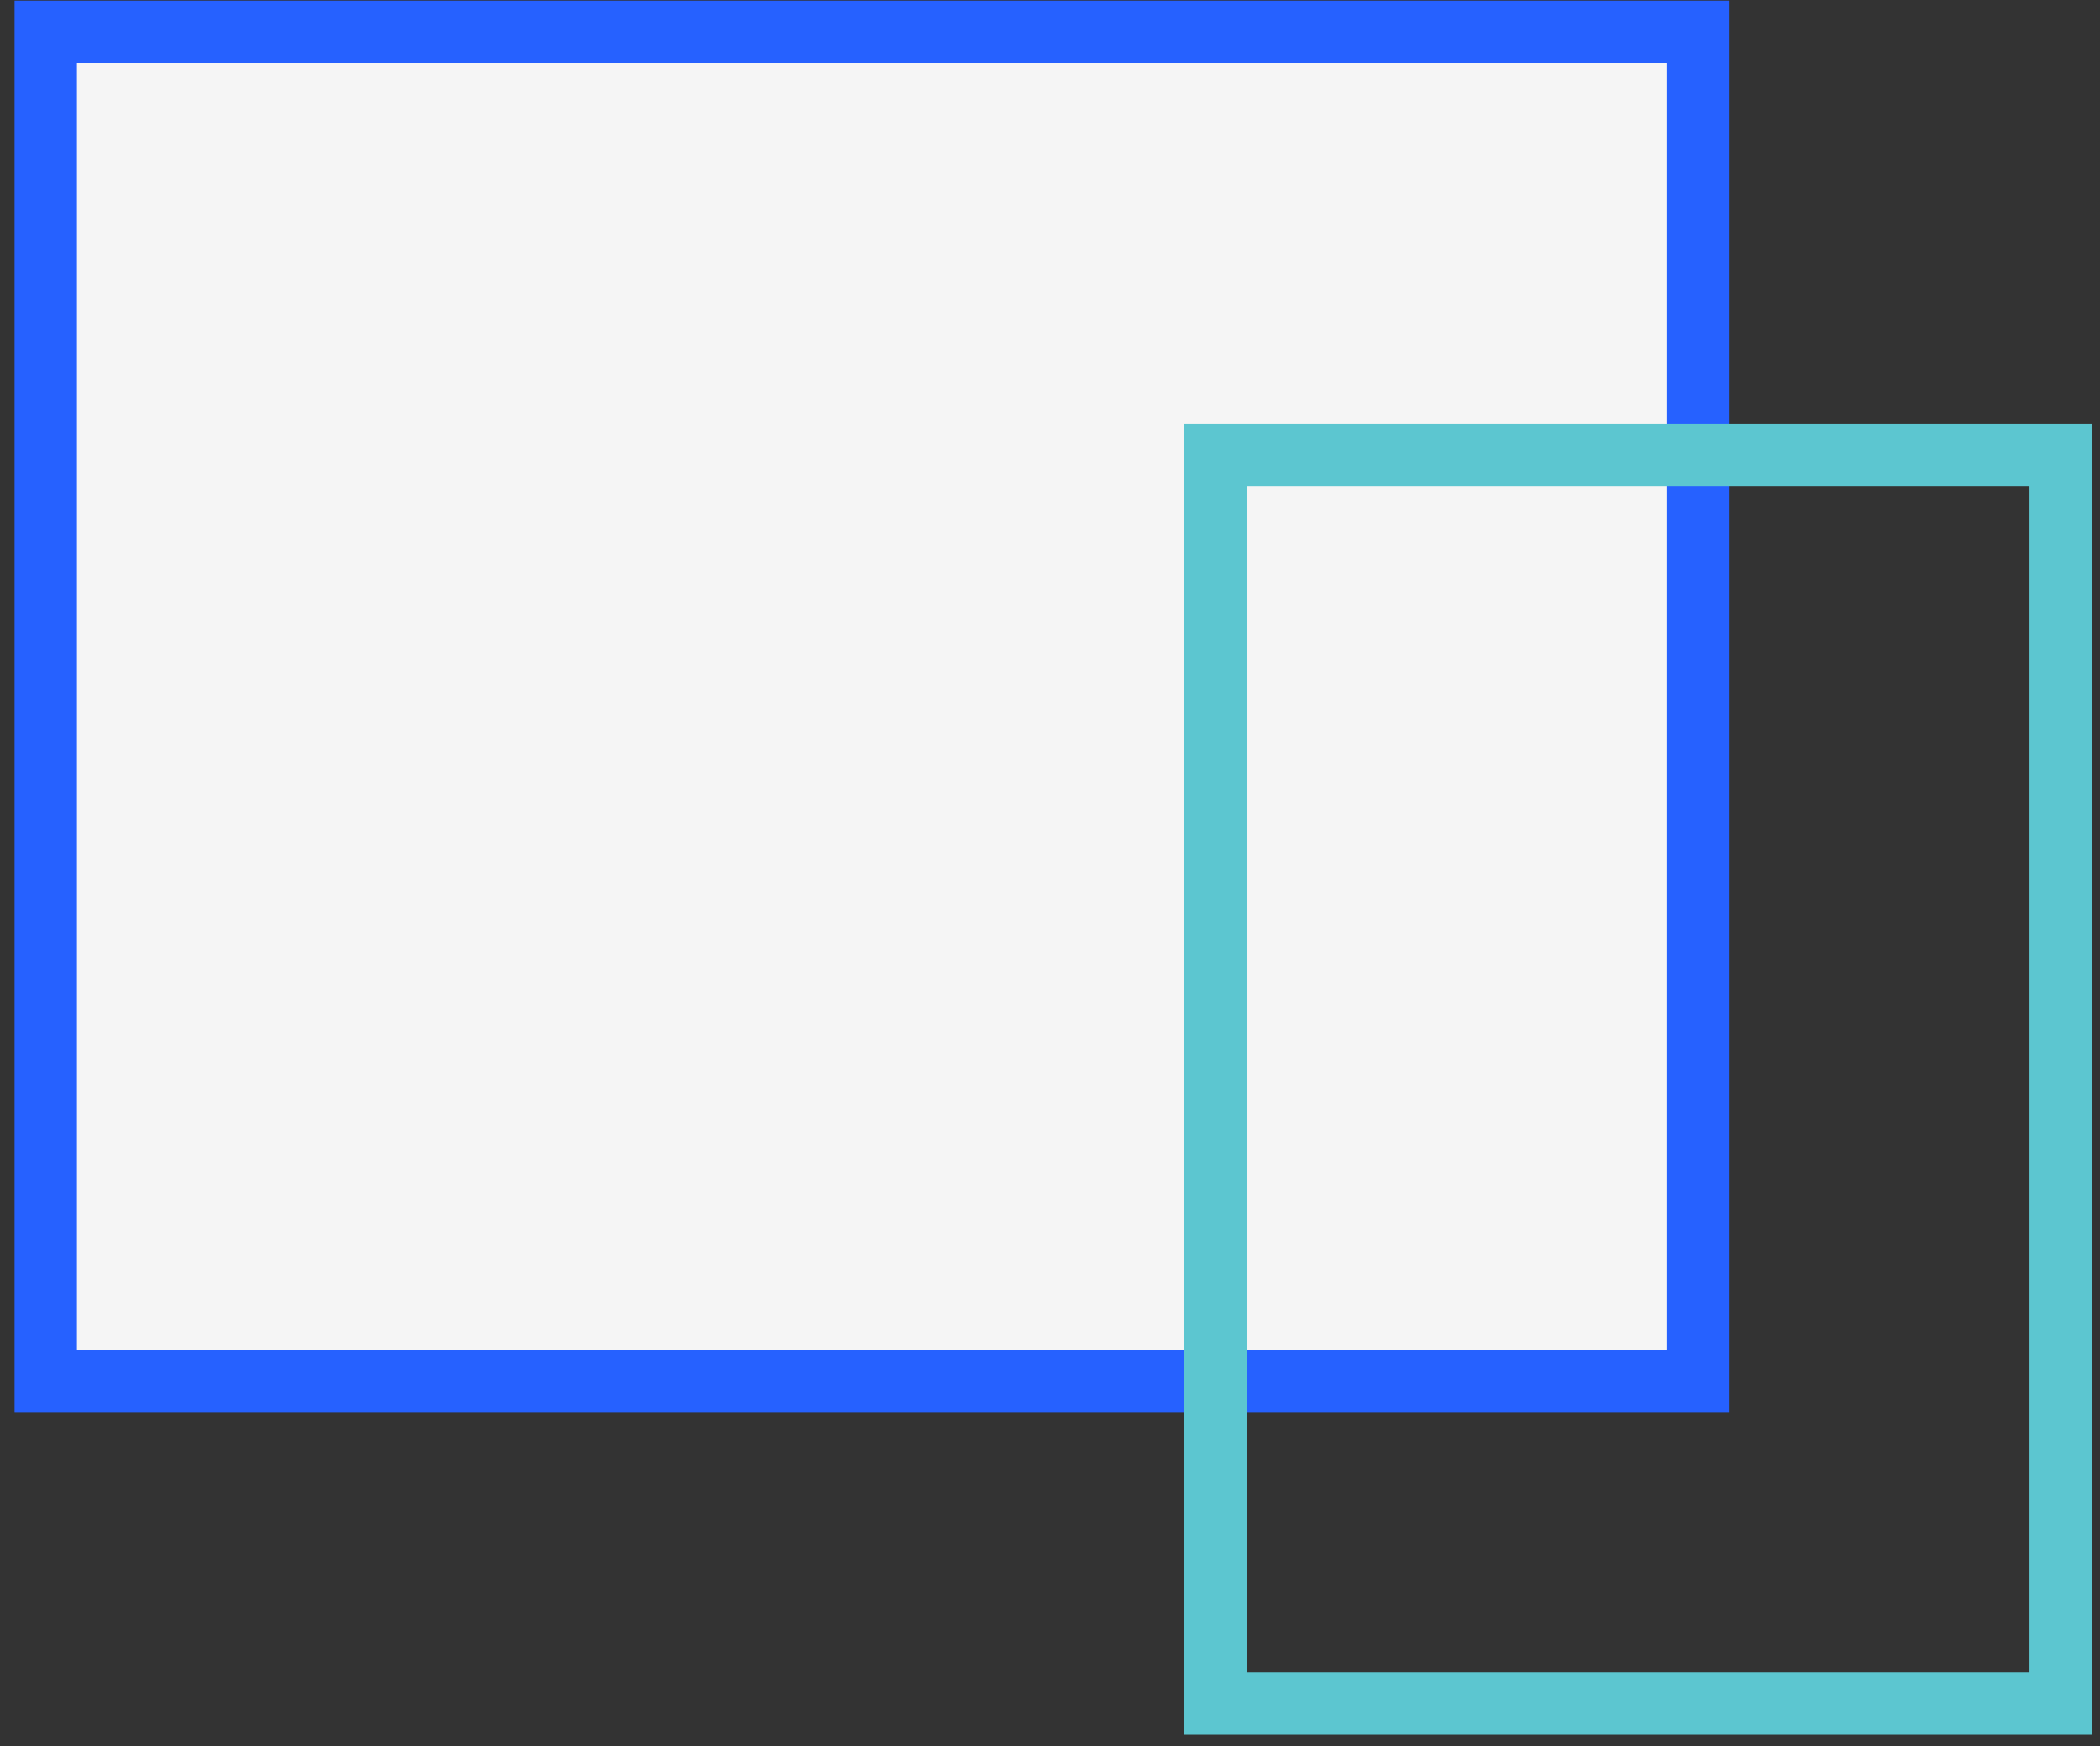 <svg width="101" height="84" viewBox="0 0 101 84" fill="none" xmlns="http://www.w3.org/2000/svg">
<rect x="0" y="0" width="101" height="84" fill="#333333" stroke="none"/>
<rect x="2.201" y="1.53" width="79.448" height="64.898" fill="white" fill-opacity="0.95" stroke="#2661FF" stroke-width="3"/>
<rect x="58.46" y="21.899" width="40.649" height="60.048" stroke="#5cc6d0" stroke-width="3"/>
</svg>
